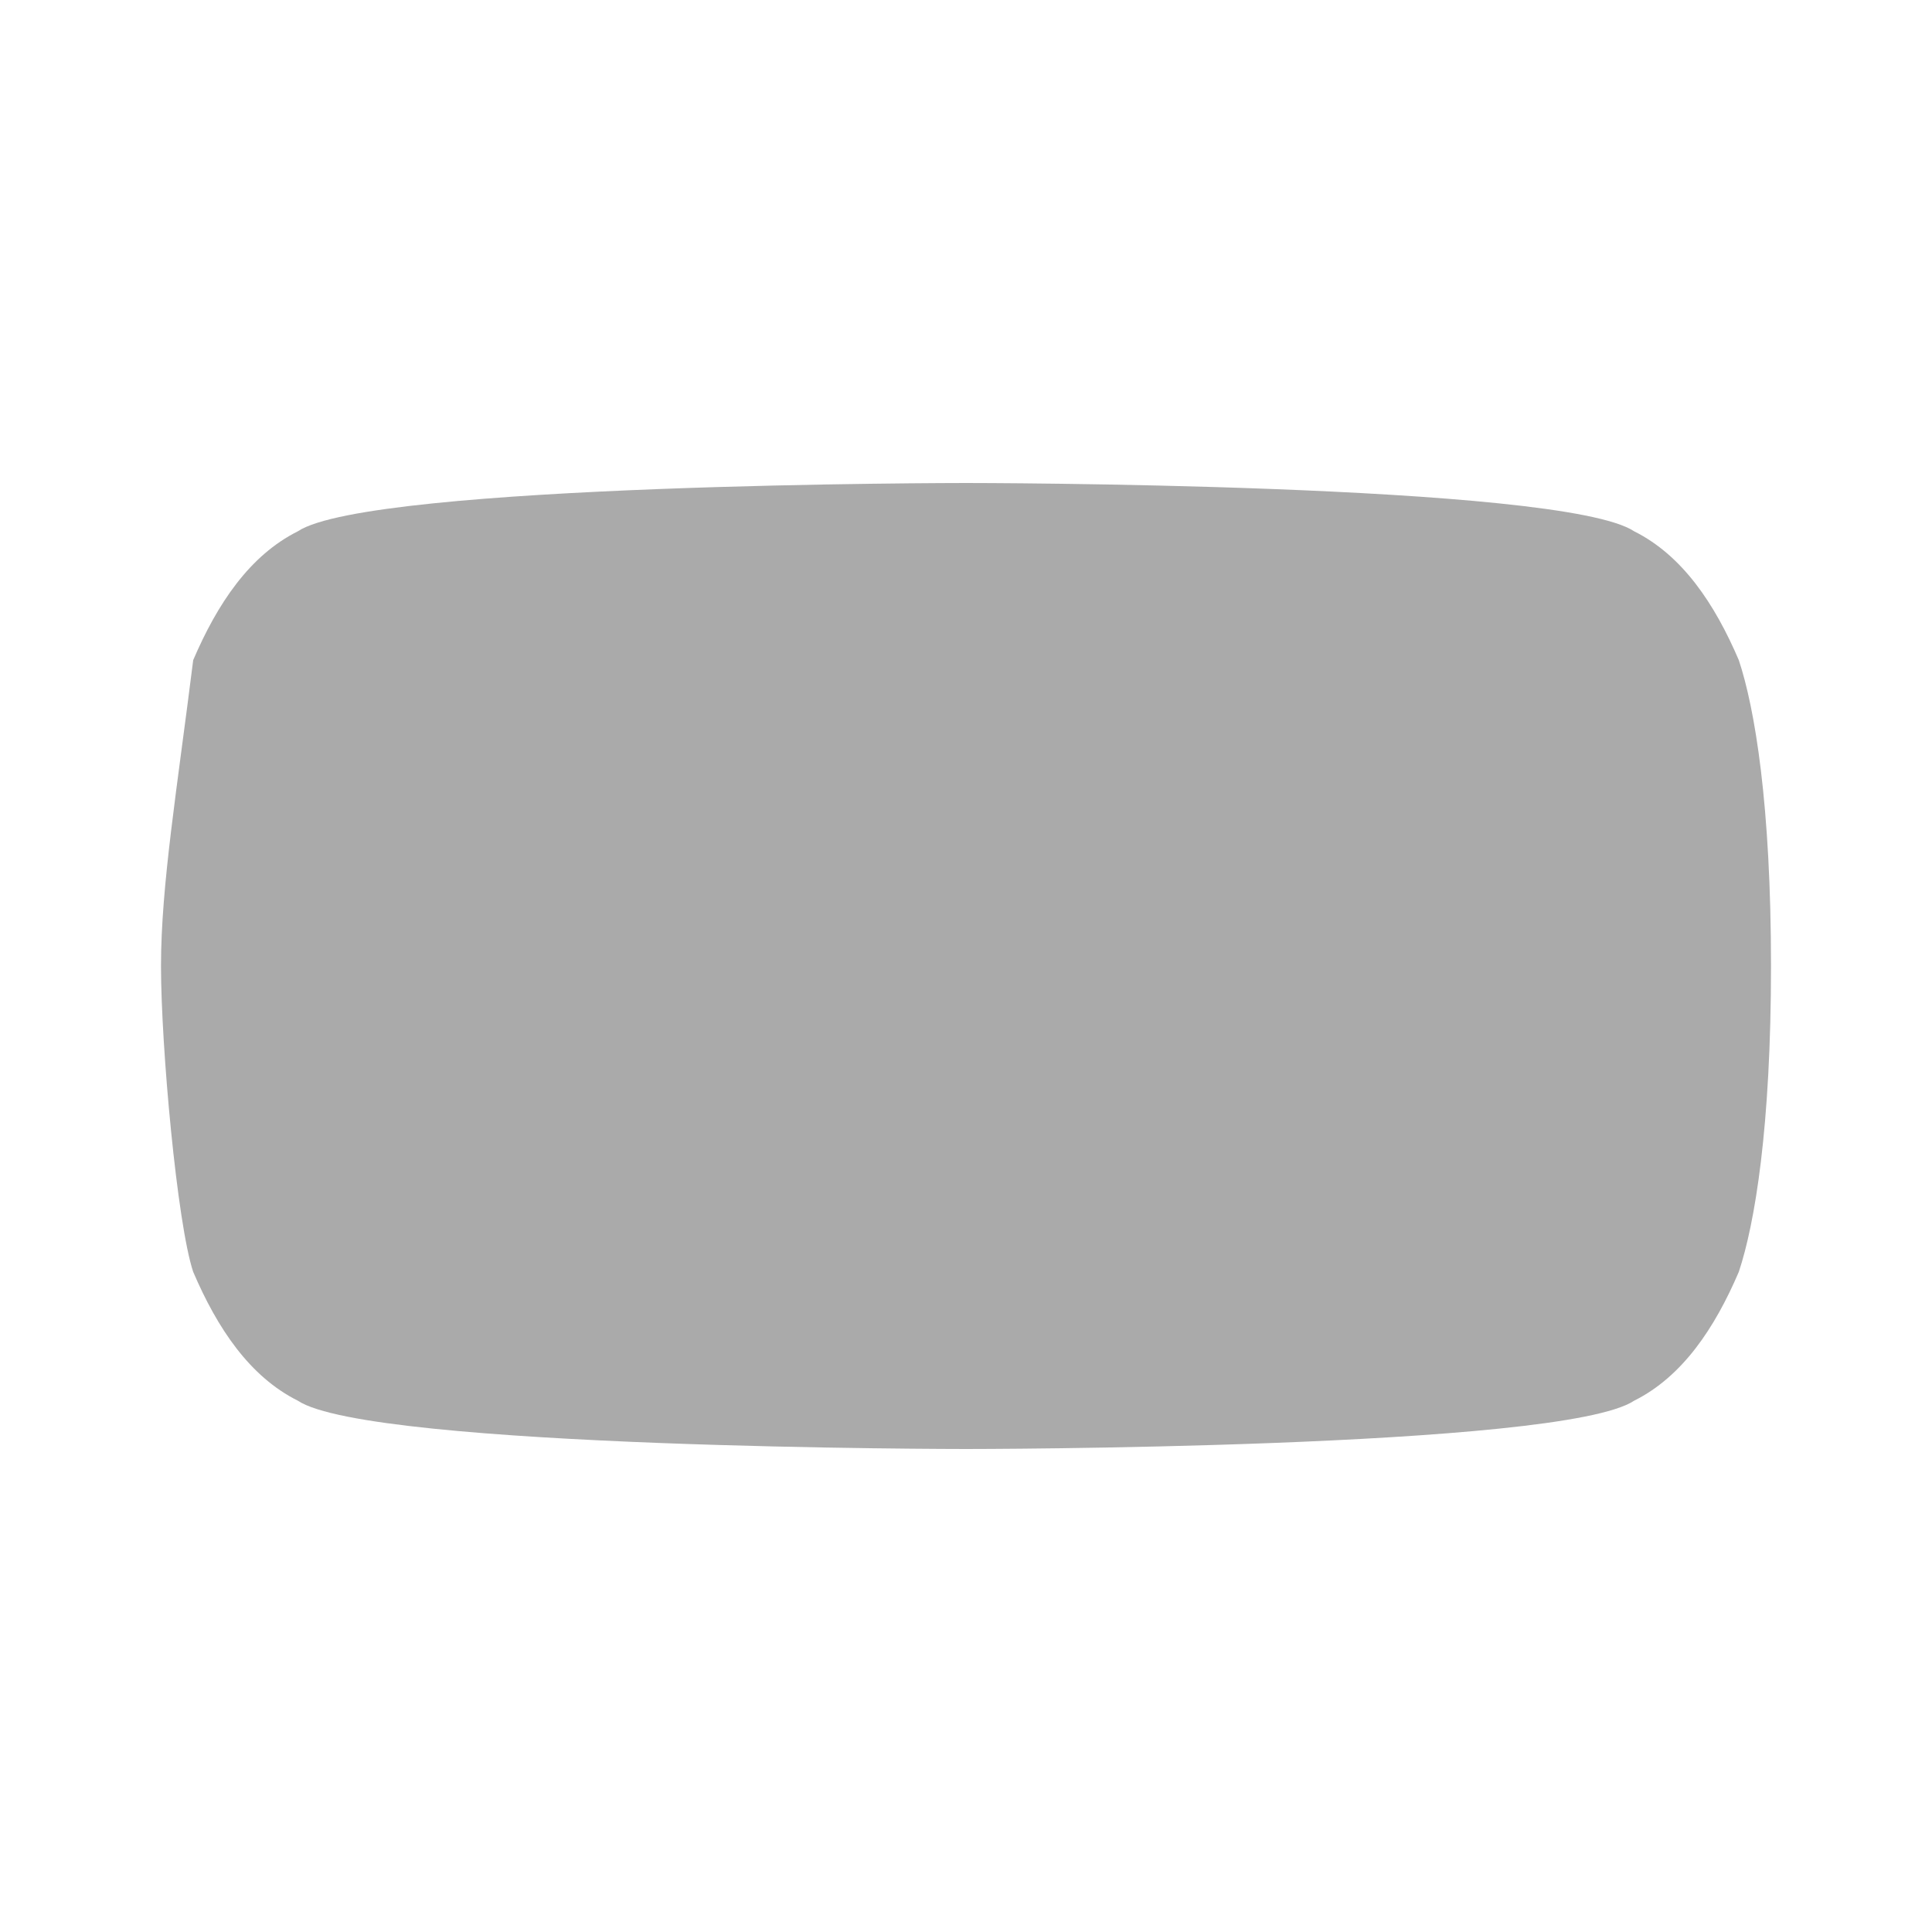 <svg fill="#aaa" xmlns="http://www.w3.org/2000/svg" viewBox="0 0 24 24"><path d="M10 15l5.2-3L10 9v6zm12-3c0-2-.2-3.2-.4-3.8-.3-.7-.7-1.3-1.3-1.6C19.4 6 12 6 12 6s-7.4 0-8.3.6c-.6.3-1 .9-1.3 1.6C2.2 9.8 2 11 2 12s.2 3.2.4 3.8c.3.7.7 1.3 1.3 1.6C4.6 18 12 18 12 18s7.4 0 8.3-.6c.6-.3 1-.9 1.3-1.6.2-.6.4-1.8.4-3.8z"/></svg>